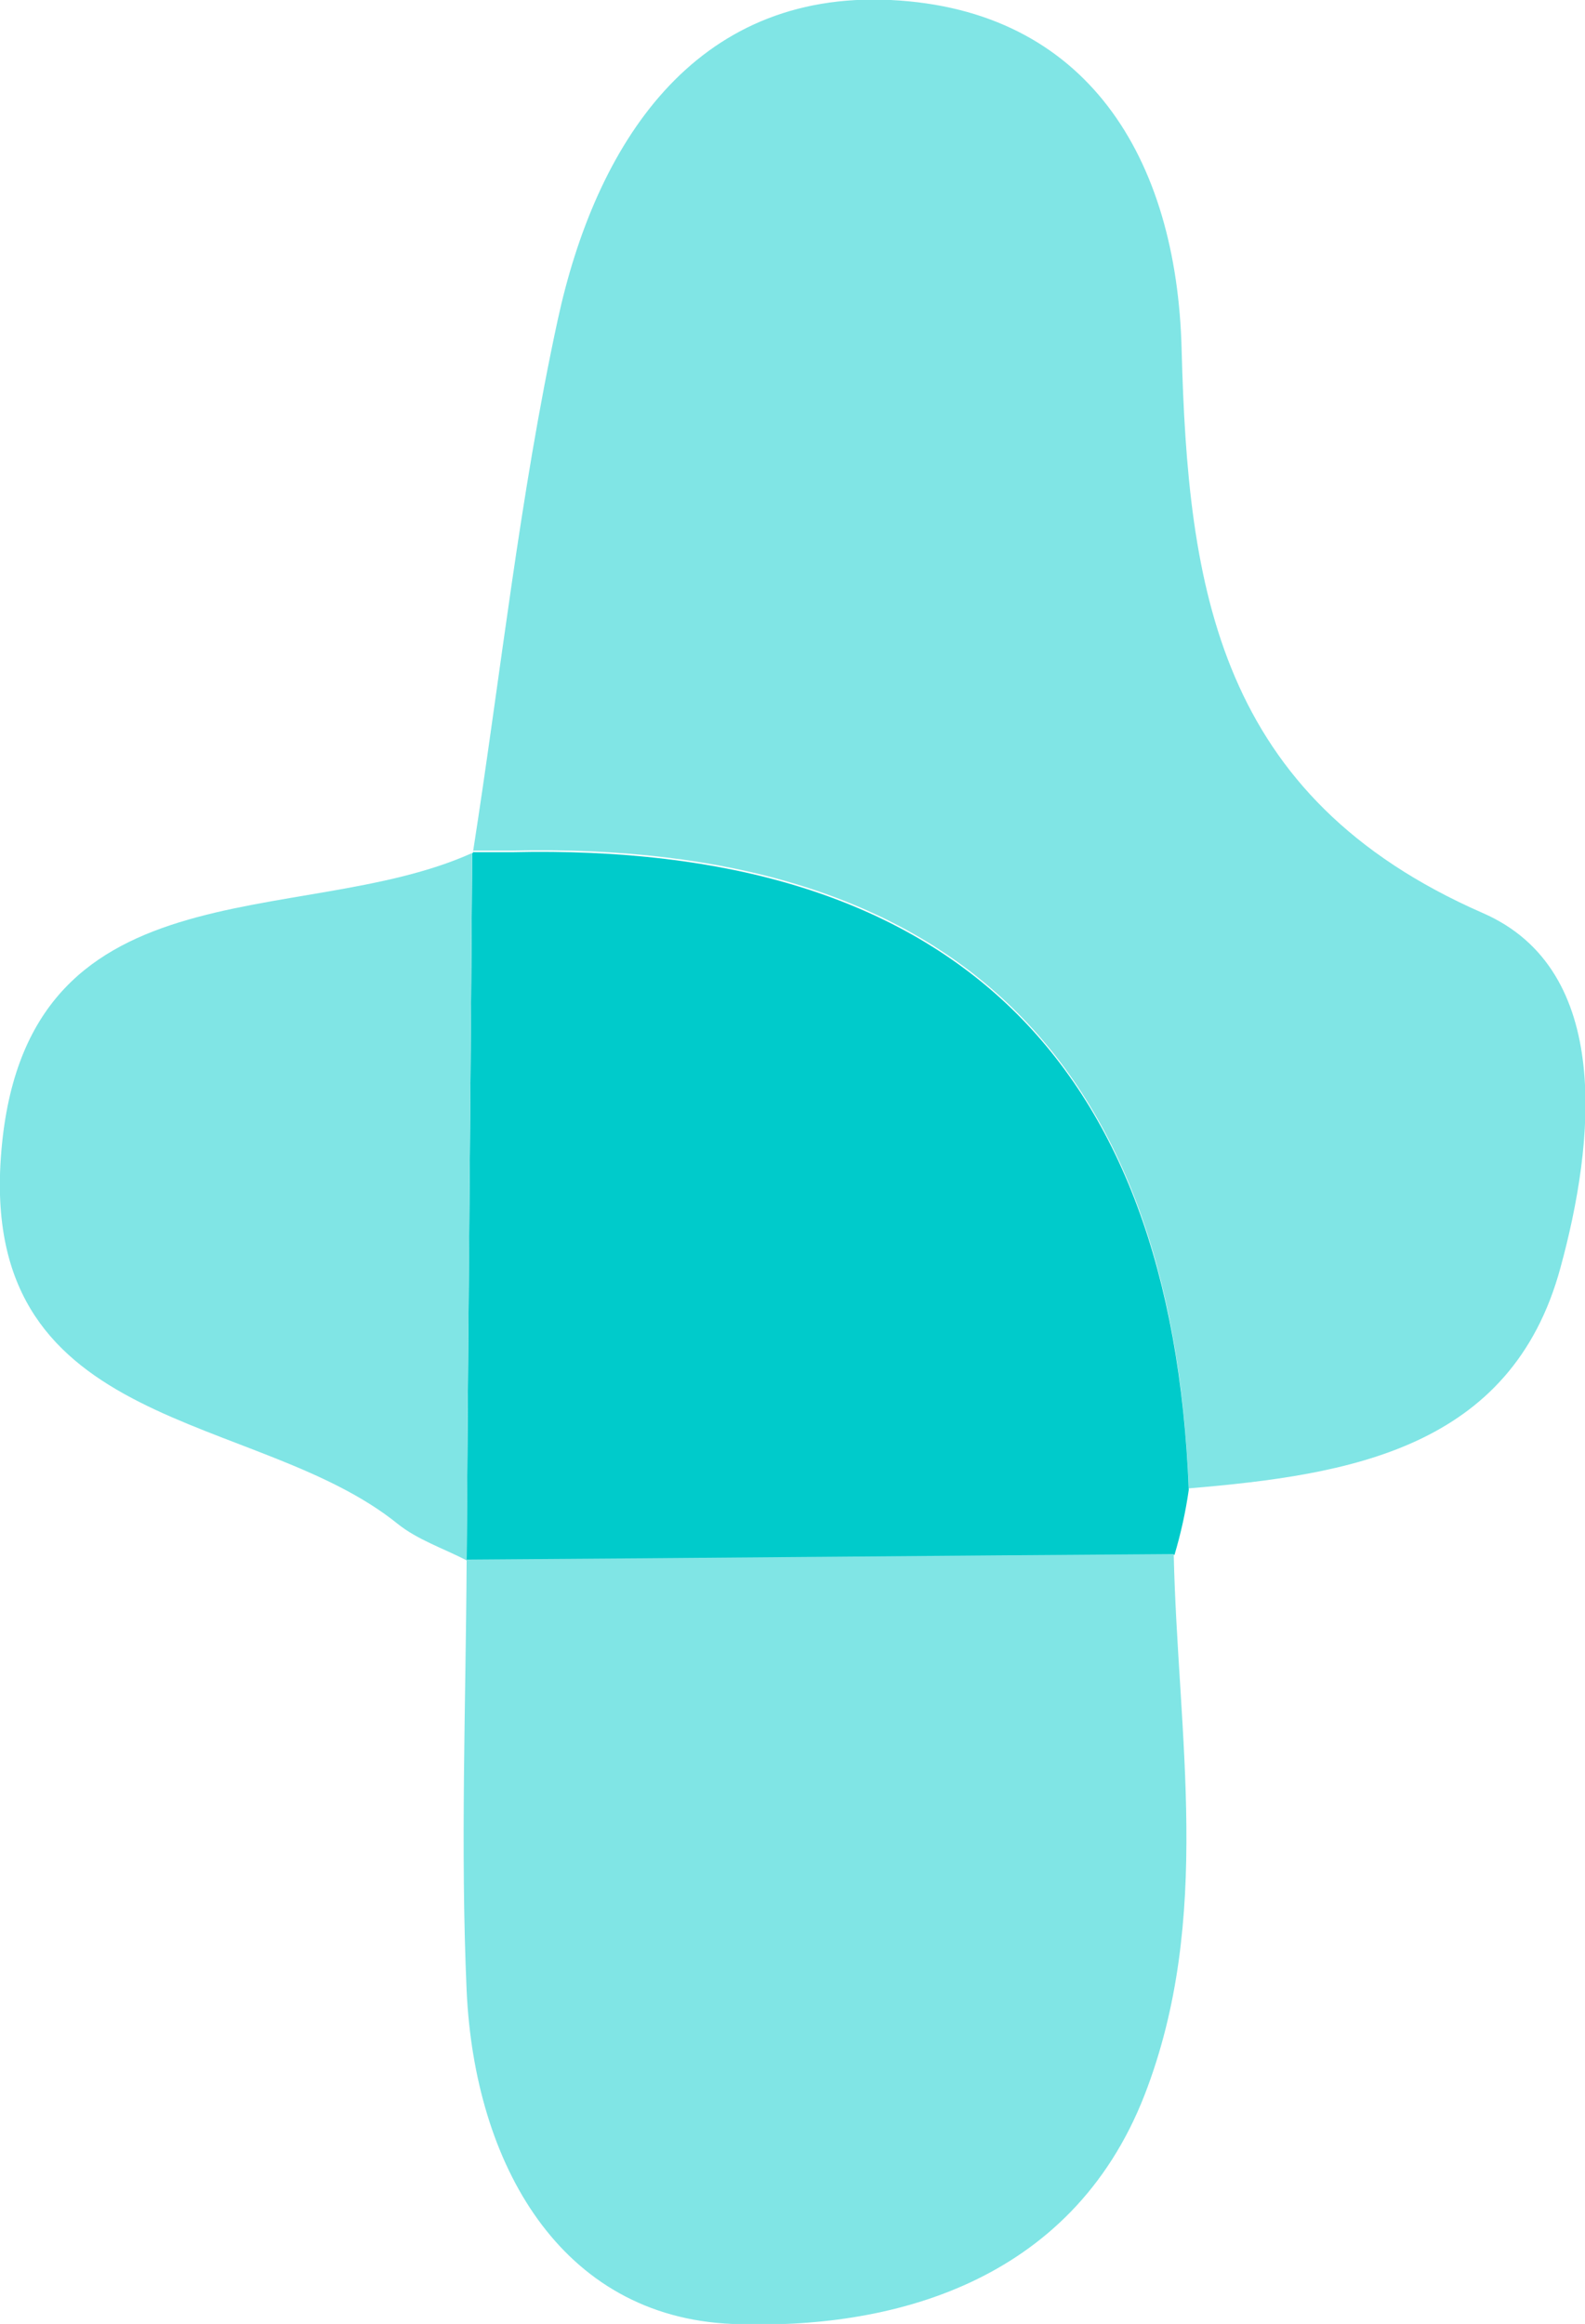 <?xml version="1.0" encoding="UTF-8"?>
<svg id="_レイヤー_2" data-name="レイヤー 2" xmlns="http://www.w3.org/2000/svg" viewBox="0 0 20.04 29.37">
  <defs>
    <style>
      .cls-1 {
        fill: #00cbcb;
      }

      .cls-2 {
        fill: #80e5e5;
      }
    </style>
  </defs>
  <g id="_レイヤー_1-2" data-name="レイヤー 1">
    <g>
      <path class="cls-2" d="m5.98,10.77c.35-2.24.59-4.5,1.07-6.72C7.53,1.83,8.77-.12,11.26,0c2.48.12,3.62,1.99,3.68,4.42.08,3.01.45,5.65,3.81,7.12,1.65.72,1.41,2.91.98,4.48-.62,2.29-2.67,2.62-4.7,2.79q-.32-8.25-8.56-8.06c-.16,0-.33,0-.49,0Z"/>
      <path class="cls-1" d="m5.98,10.77c.16,0,.33,0,.49,0q8.24-.19,8.56,8.06c-.04.28-.1.55-.18.82-2.98.02-5.97.05-8.95.07,0,0,0,0,0,0,.02-2.98.05-5.96.07-8.94h.01Z"/>
      <path class="cls-2" d="m5.89,19.71c2.98-.02,5.97-.05,8.95-.07.05,2.29.5,4.6-.37,6.84-.93,2.38-3.22,2.97-5.21,2.89-2.18-.09-3.26-2.03-3.36-4.21-.08-1.81-.01-3.63,0-5.44Z"/>
      <path class="cls-2" d="m5.97,10.78c-.02,2.98-.05,5.96-.07,8.94-.29-.15-.62-.26-.87-.46C3.25,17.82-.23,18.13.01,14.64c.26-3.8,3.77-2.87,5.96-3.86Z"/>
    </g>
  </g>
</svg>